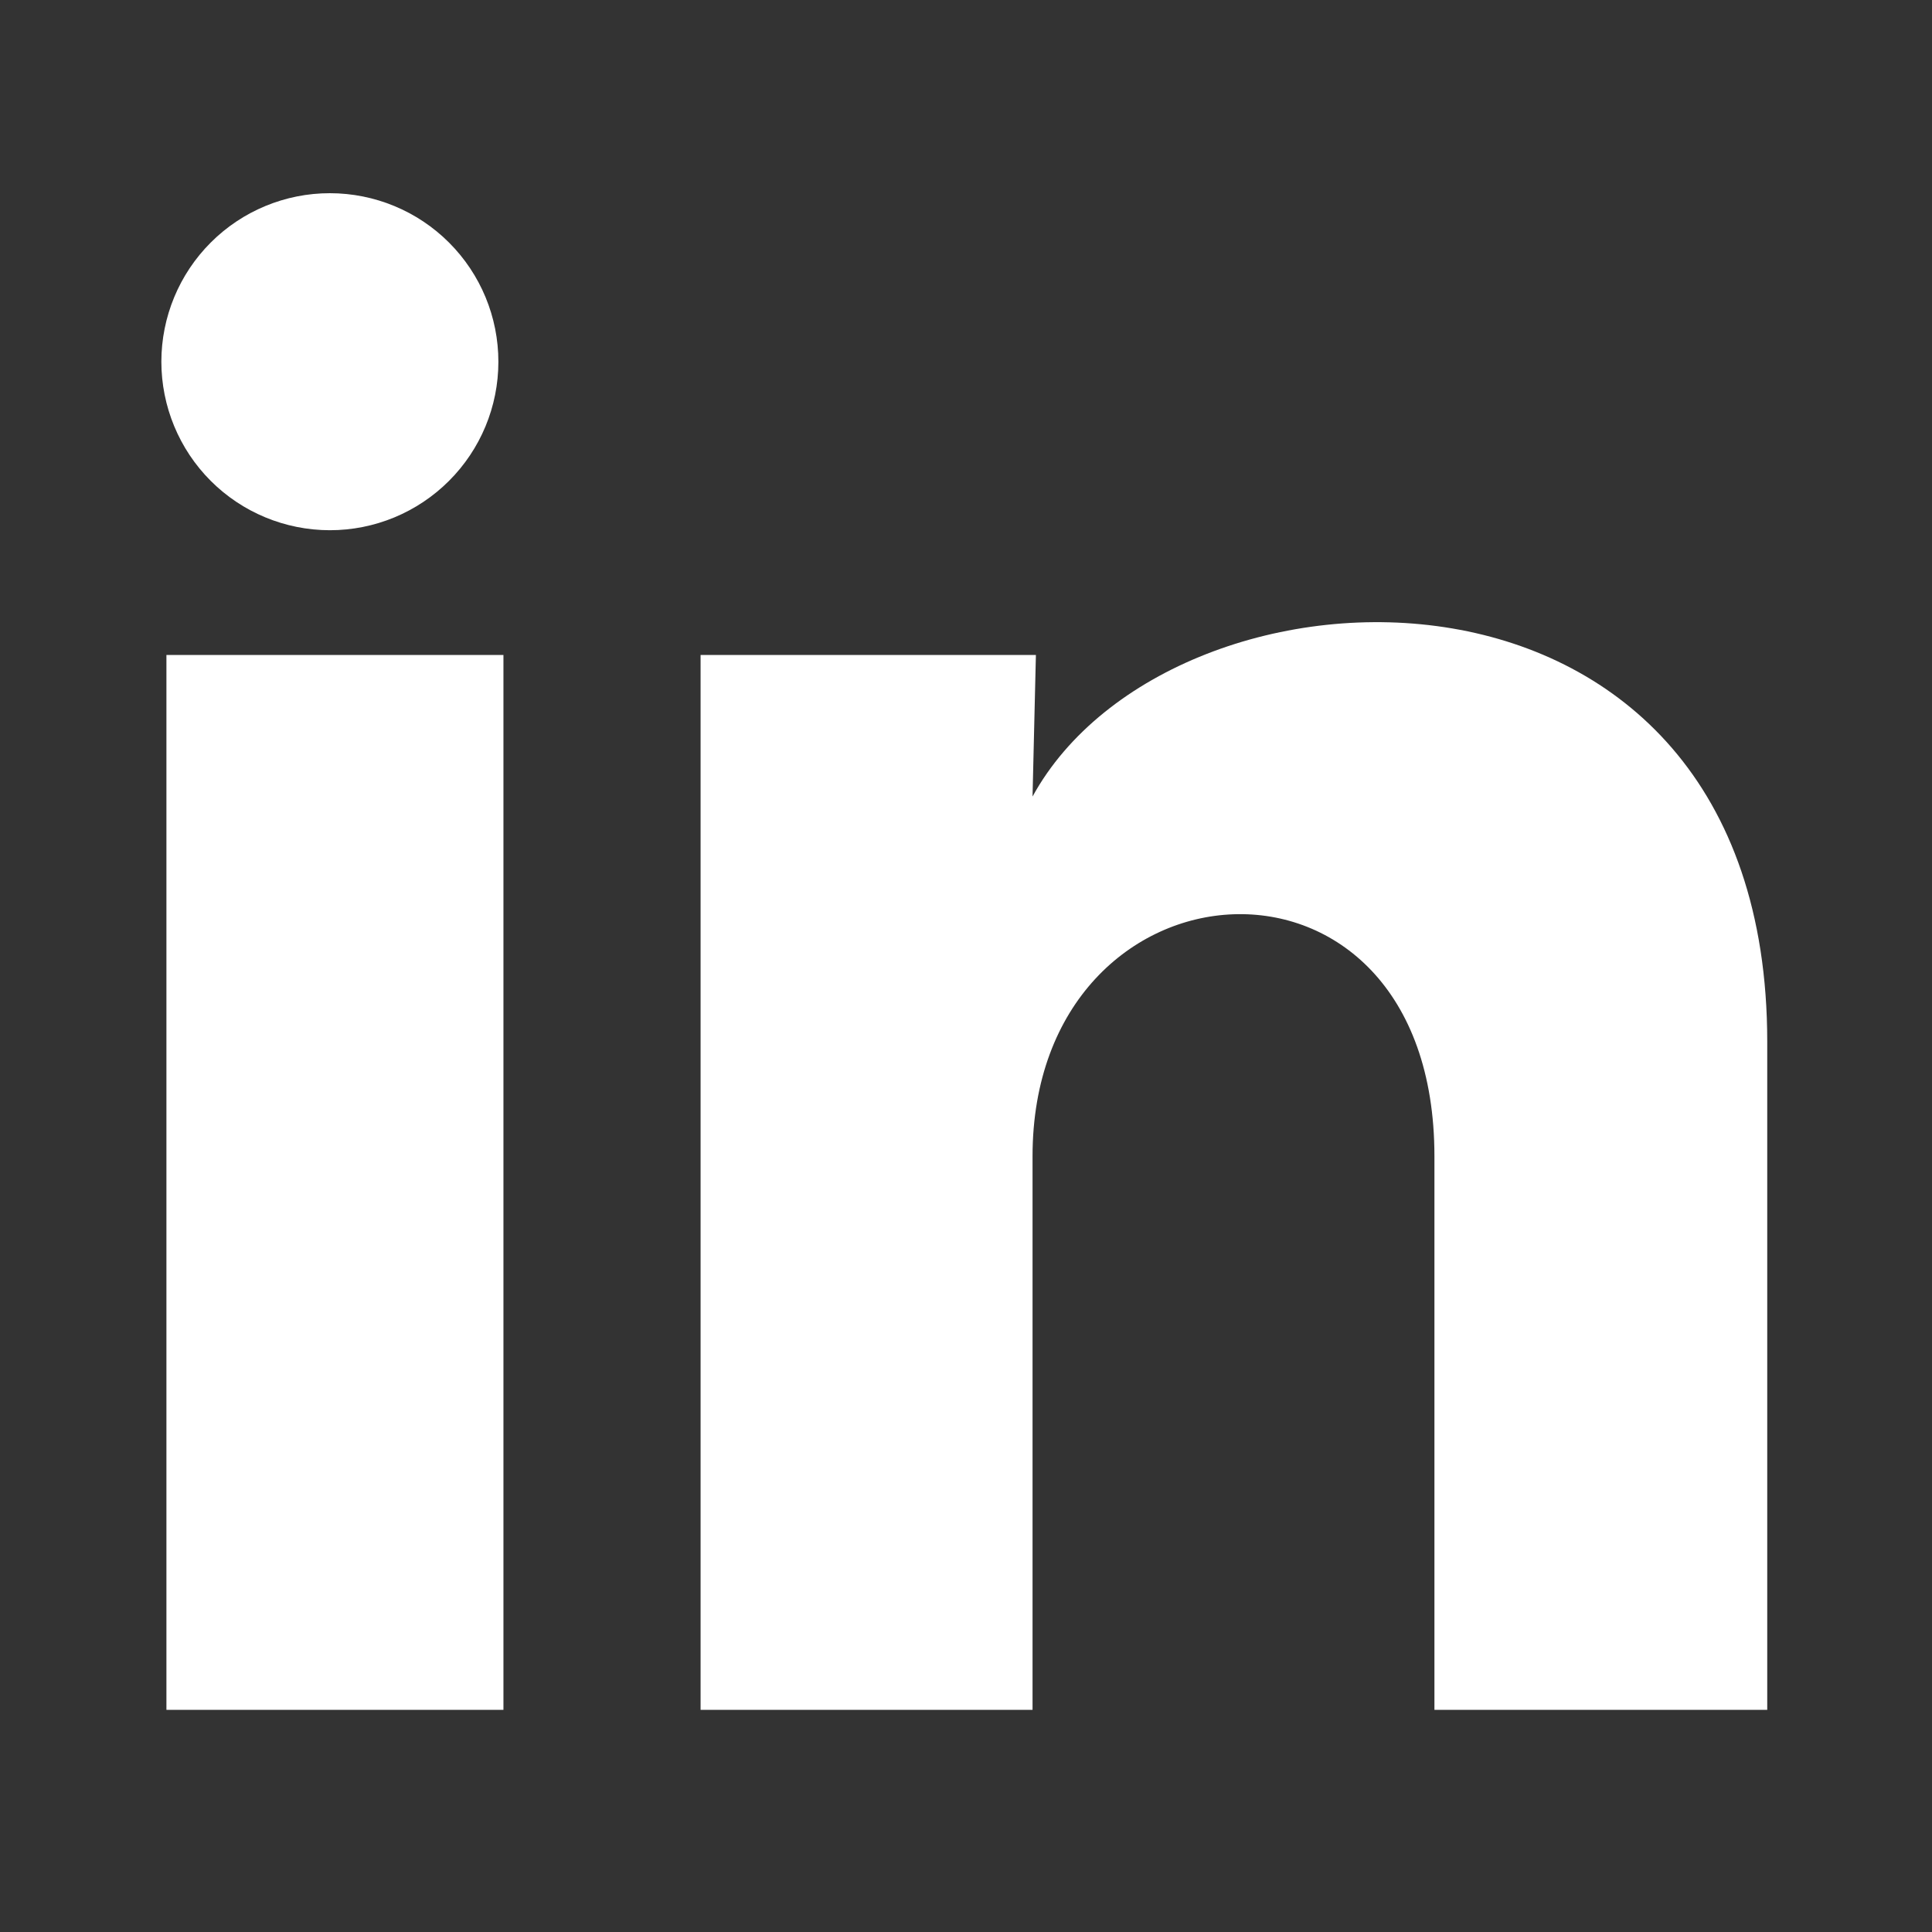 <svg width="50" height="50" viewBox="0 0 50 50" fill="none" xmlns="http://www.w3.org/2000/svg">
<rect x="0" y="0" width="50" height="50" fill="#333333" stroke="none"/>
<path d="M12.898 9.363C12.898 10.52 12.438 11.629 11.619 12.446C10.801 13.264 9.692 13.723 8.535 13.722C7.378 13.721 6.269 13.261 5.452 12.443C4.635 11.625 4.176 10.515 4.176 9.359C4.177 8.202 4.637 7.093 5.455 6.276C6.273 5.458 7.383 4.999 8.539 5C9.696 5.001 10.805 5.461 11.622 6.279C12.44 7.097 12.899 8.207 12.898 9.363ZM13.029 16.951H4.307V44.251H13.029V16.951ZM26.809 16.951H18.131V44.251H26.722V29.925C26.722 21.944 37.123 21.203 37.123 29.925V44.251H45.736V26.959C45.736 13.506 30.342 14.008 26.722 20.614L26.809 16.951Z" fill="white"/>
</svg>
